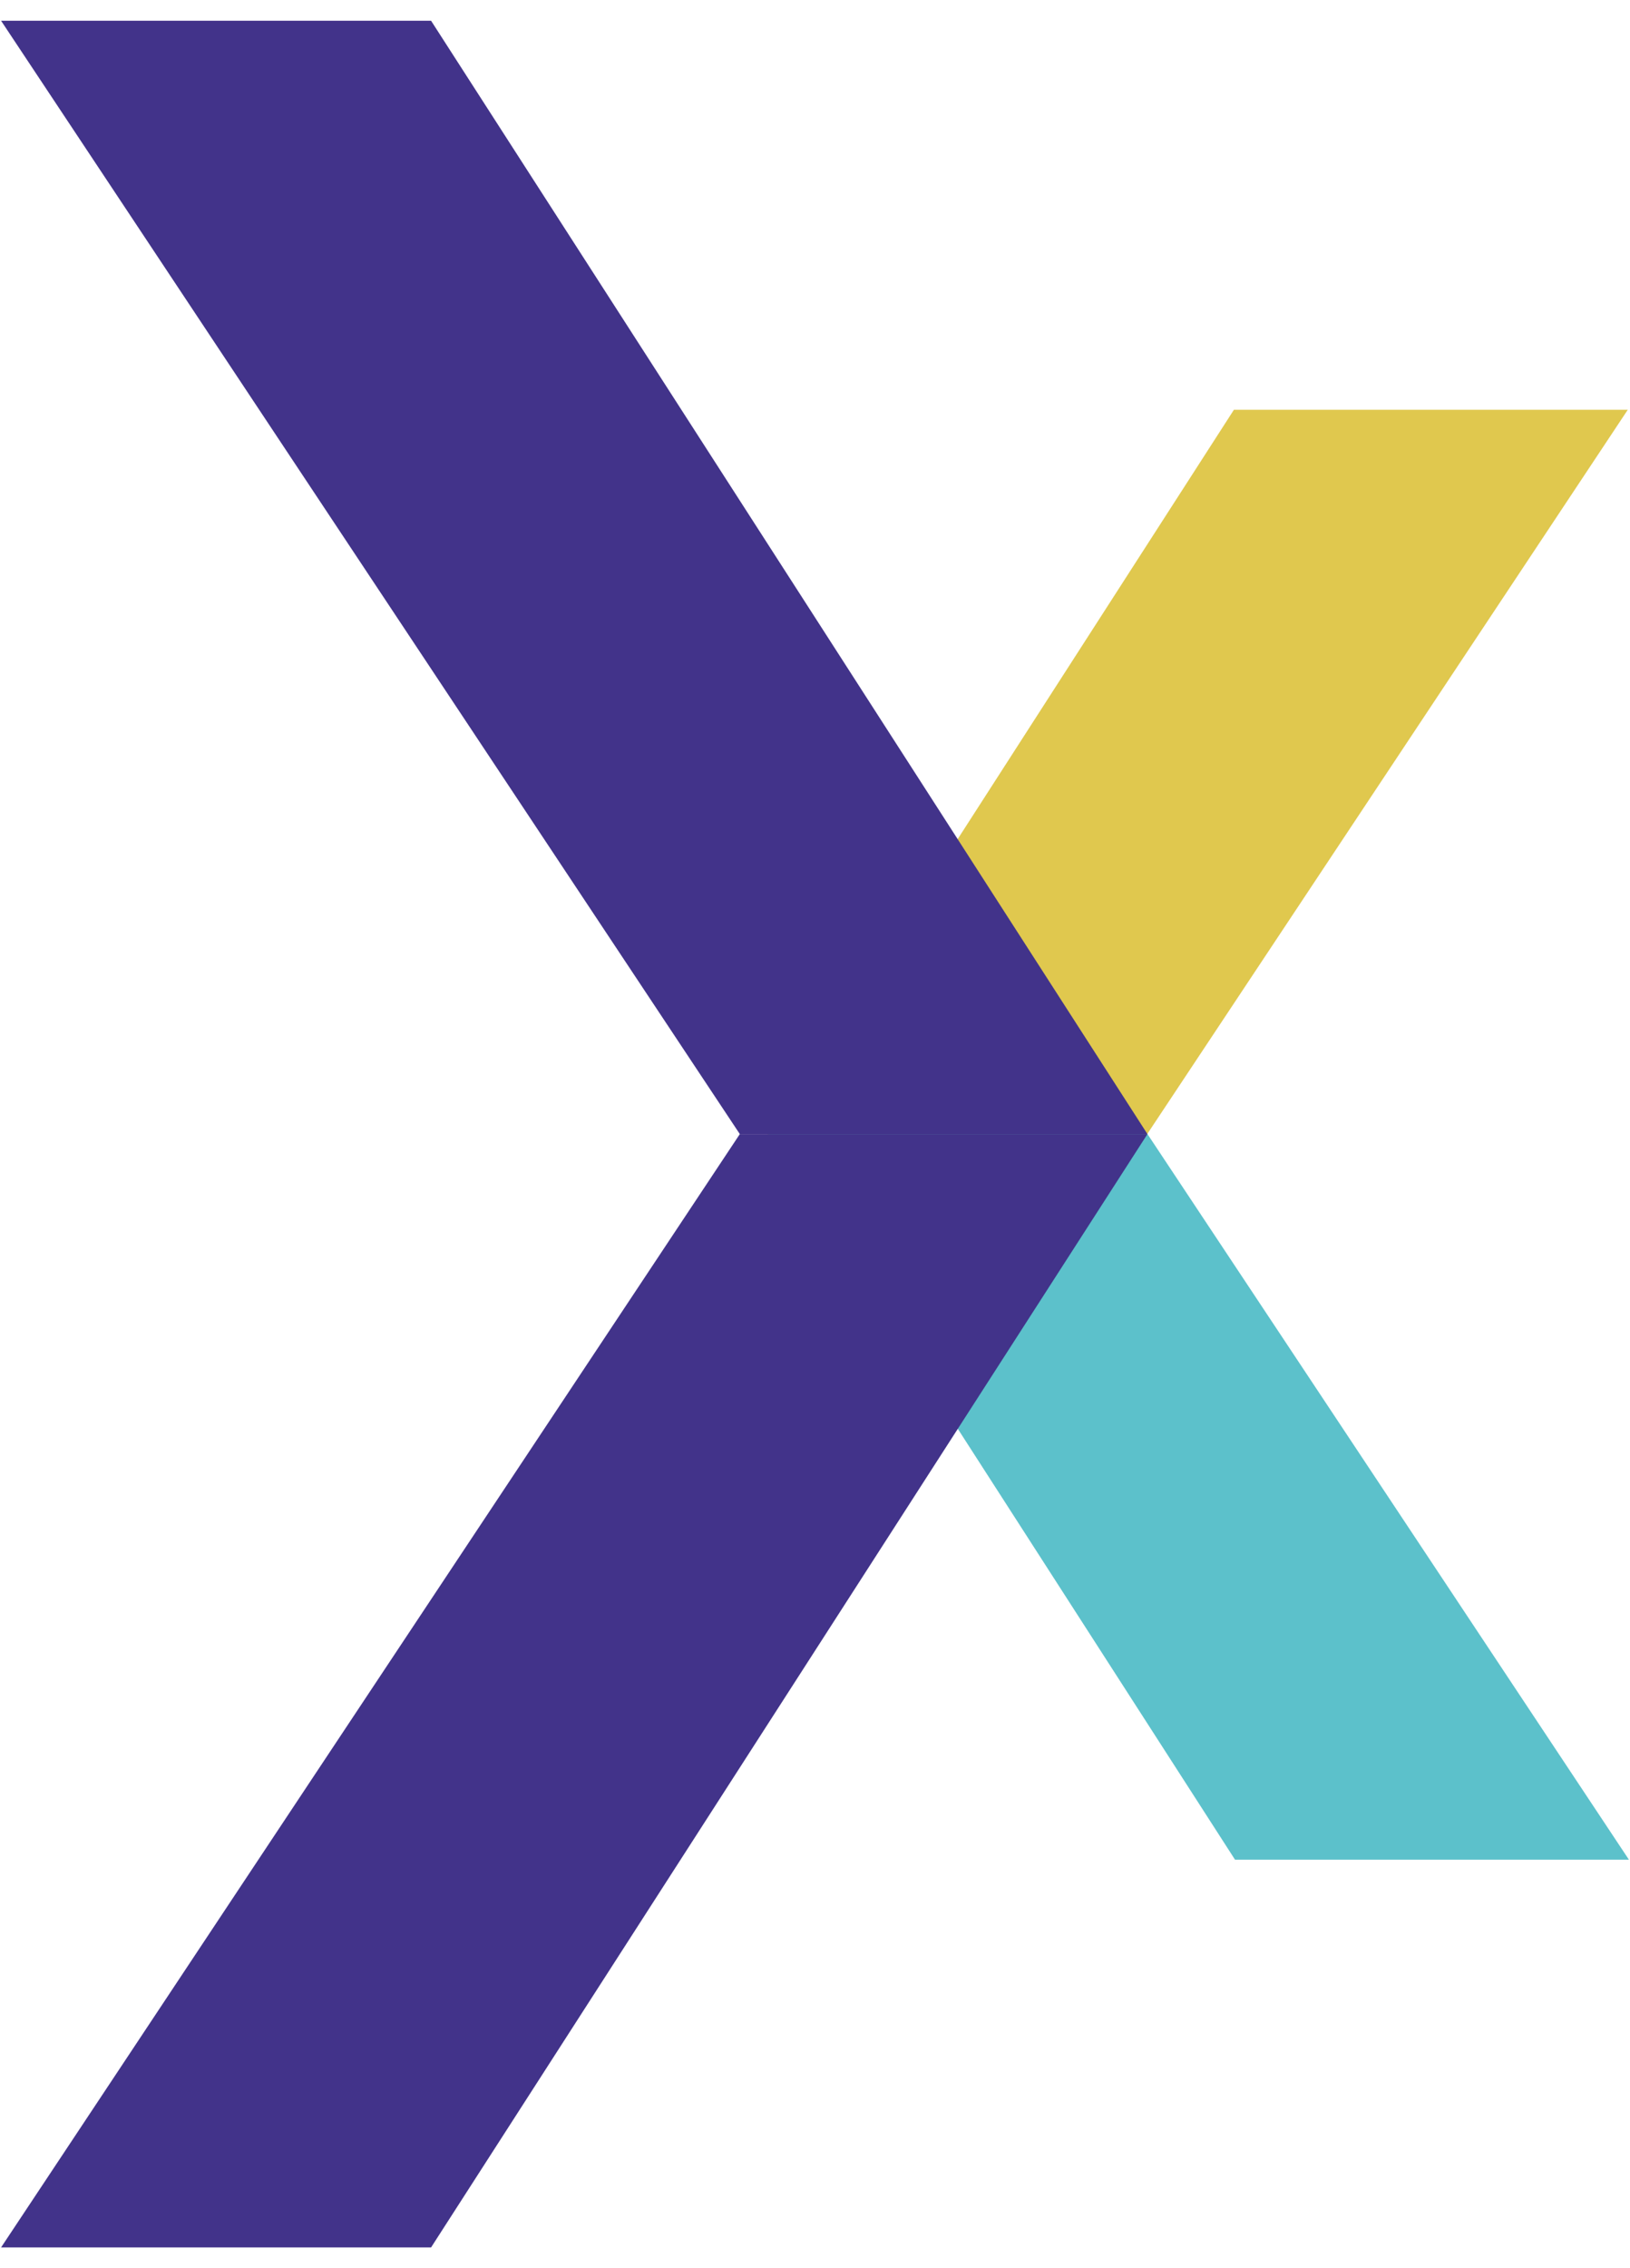 <?xml version="1.0" encoding="UTF-8"?>
<svg xmlns="http://www.w3.org/2000/svg" id="Ebene_1" viewBox="0 0 410 565" width="46" height="64"><defs><style>.cls-1{fill:#e0c84e;}.cls-2{fill:#5cc1cb;}.cls-3{fill:#42338a;}</style></defs><polygon class="cls-1" points="310.37 100.34 409.44 100.34 288.34 282.83 192.93 282.83 310.37 100.34"/><polygon class="cls-2" points="310.65 464.99 409.73 464.99 288.63 282.5 193.22 282.5 310.65 464.99"/><polygon class="cls-3" points="108.43 562.5 .27 562.5 186.09 282.5 288.62 282.5 108.43 562.5"/><polygon class="cls-3" points="108.43 2.5 .27 2.5 186.09 282.5 288.62 282.5 108.43 2.5"/></svg>

